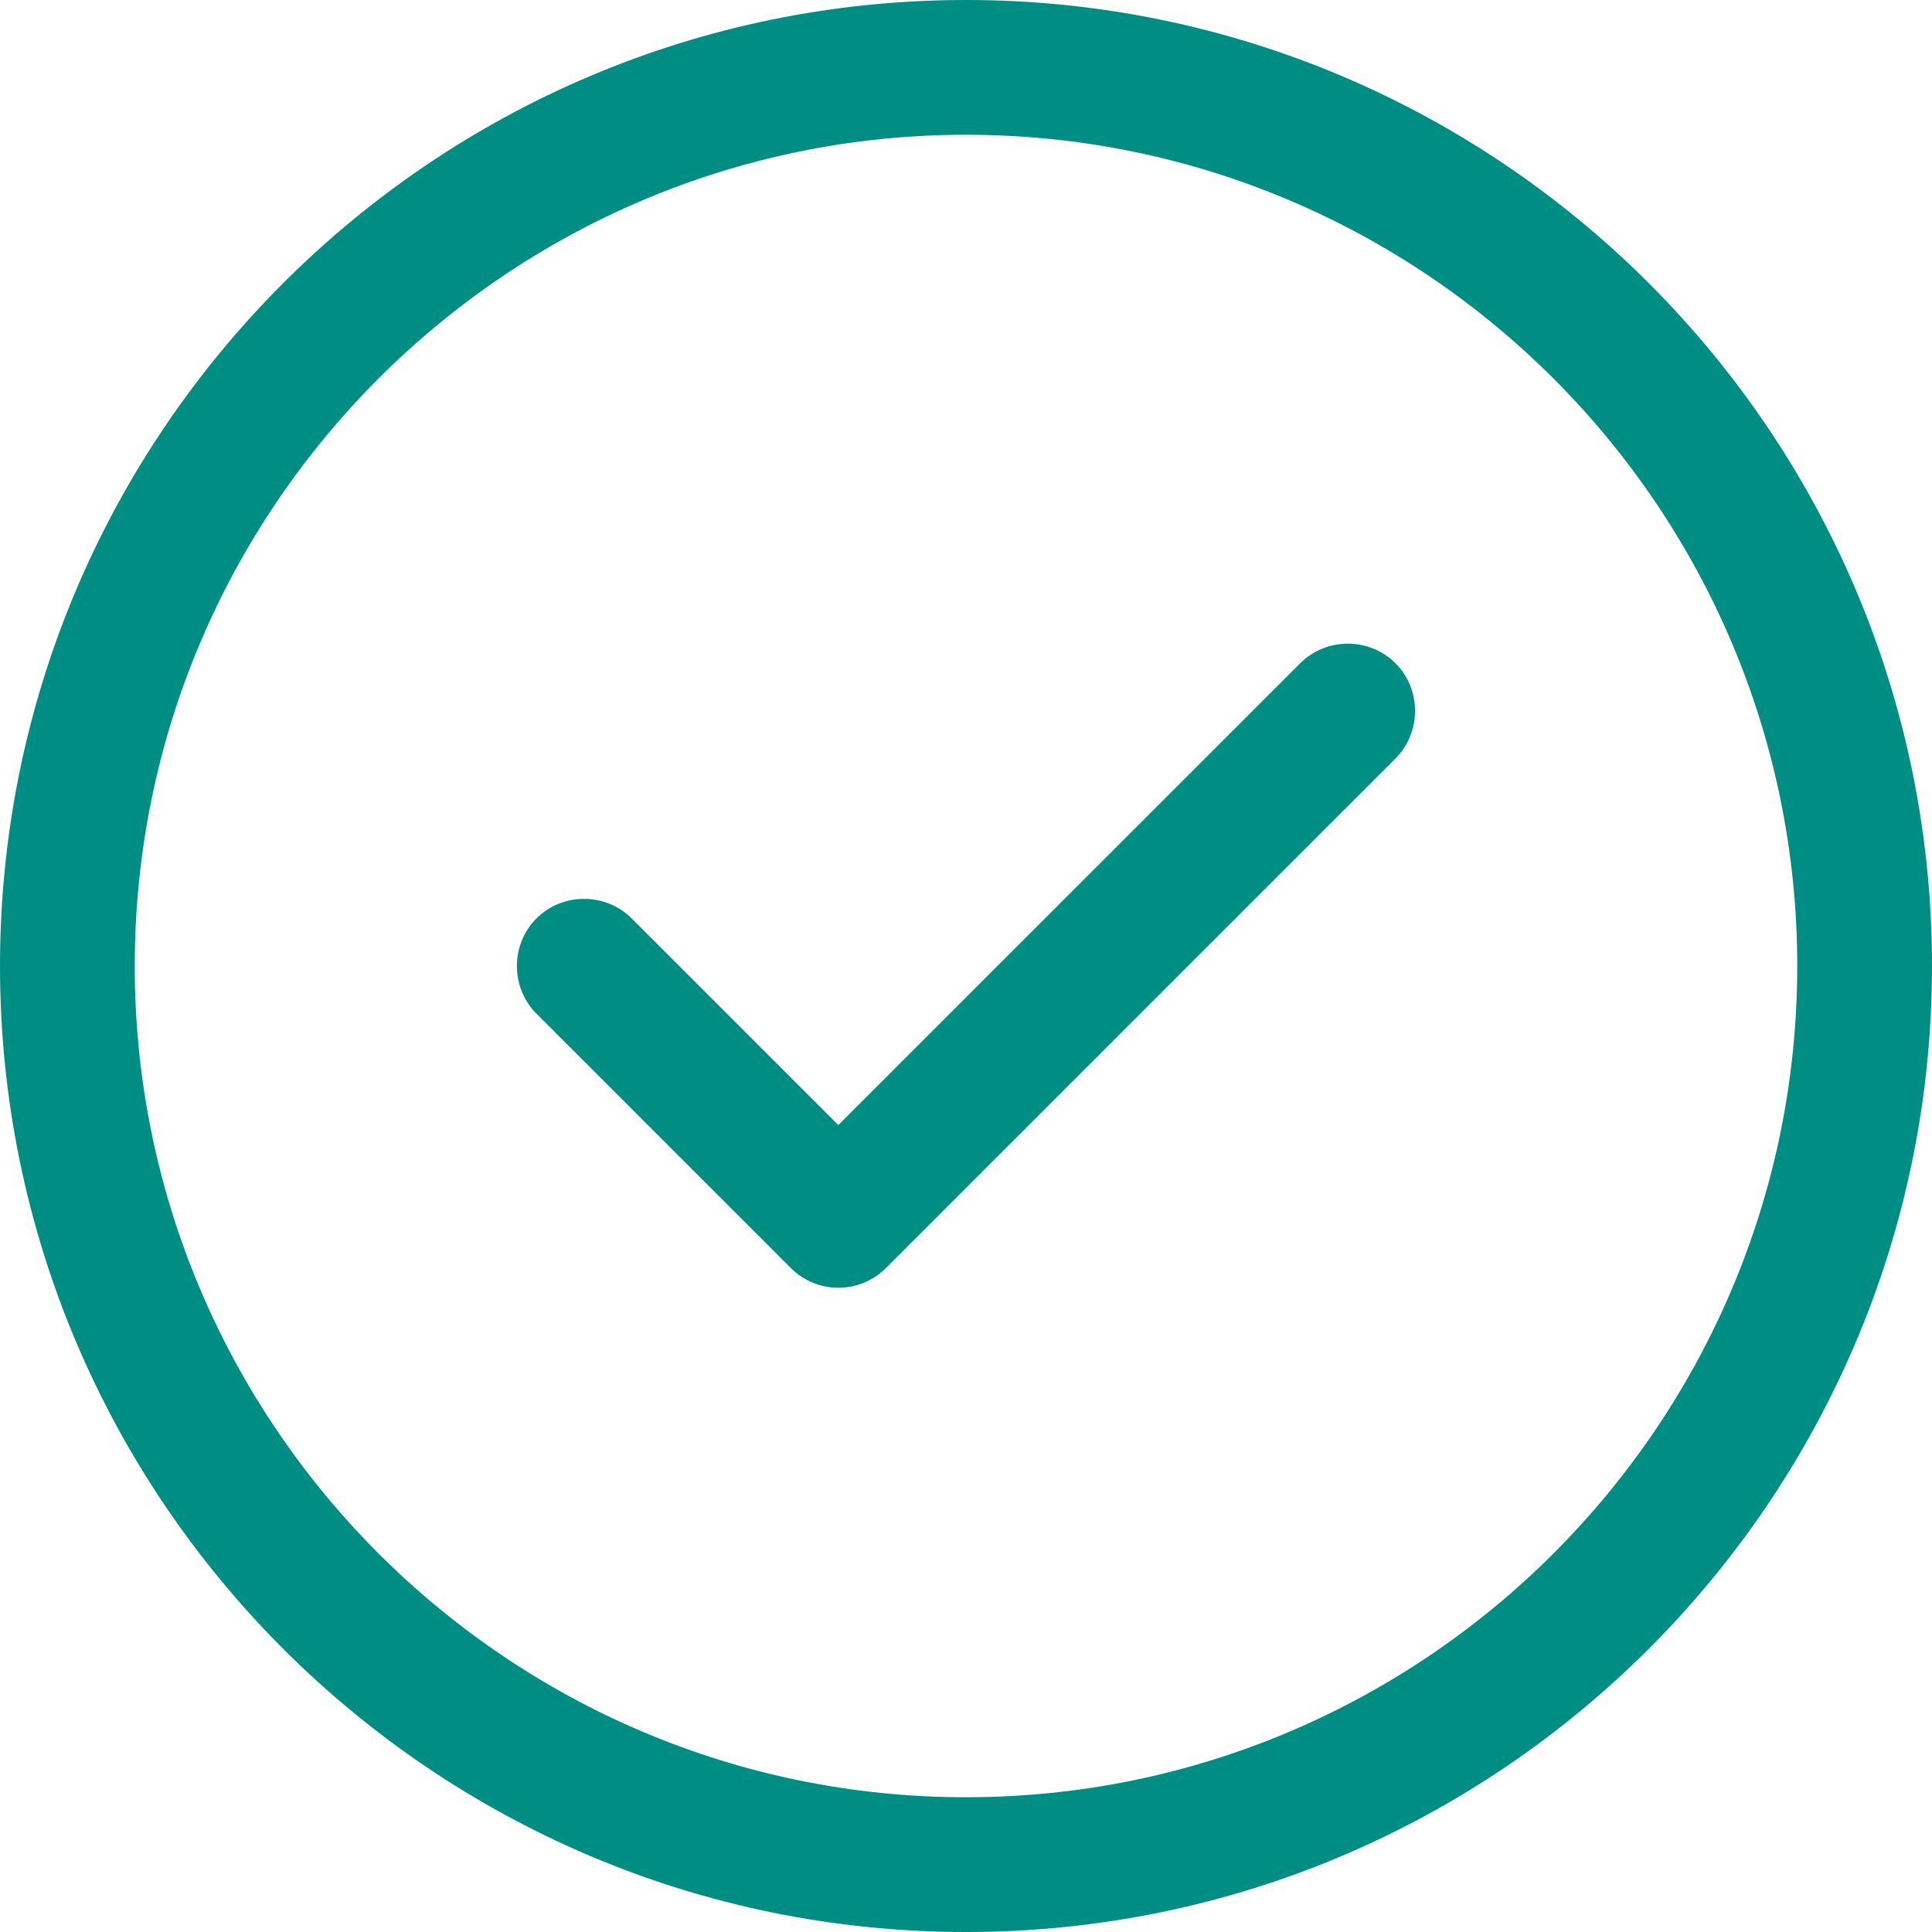 <svg width="24" height="24" viewBox="0 0 24 24" fill="none" xmlns="http://www.w3.org/2000/svg">
<path d="M12 24C5.38 24 0 18.619 0 12C0 5.38 5.38 0 12 0C18.619 0 24 5.38 24 12C24 18.619 18.619 24 12 24ZM12 1.674C6.307 1.674 1.674 6.307 1.674 12C1.674 17.693 6.307 22.326 12 22.326C17.693 22.326 22.326 17.693 22.326 12C22.326 6.307 17.693 1.674 12 1.674Z" fill="#008D84"/>
<path d="M10.414 15.997C10.191 15.997 9.979 15.908 9.823 15.751L6.664 12.592C6.34 12.268 6.34 11.733 6.664 11.409C6.987 11.085 7.523 11.085 7.847 11.409L10.414 13.976L16.152 8.239C16.476 7.915 17.012 7.915 17.335 8.239C17.659 8.562 17.659 9.098 17.335 9.422L11.006 15.751C10.85 15.908 10.638 15.997 10.414 15.997Z" fill="#008D84"/>
</svg>

